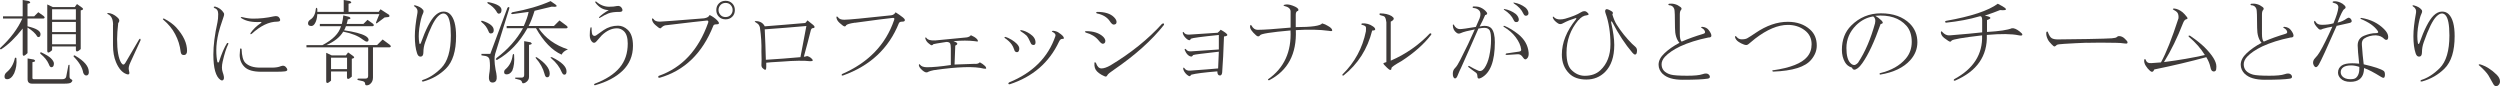 <?xml version="1.0" encoding="UTF-8"?><svg id="_レイヤー_2" xmlns="http://www.w3.org/2000/svg" viewBox="0 0 315.3 10.88"><g id="_レイアウト"><path d="M2.82,2.34H.38v-.28h2.48V0l.8.14c.25.16.19.27-.19.33v1.59h.84l.52-.52.66.47c.19.16.19.27,0,.33h-2.02v.98c1.09.25,1.64.58,1.64.98,0,.25-.09.38-.28.38-.06,0-.11-.03-.14-.09-.22-.38-.63-.75-1.22-1.12v3.23c-.41.41-.61.44-.61.09v-3.19c-.94,1.19-1.84,2.06-2.72,2.62-.16,0-.19-.06-.09-.19,1.28-1.19,2.2-2.42,2.77-3.7ZM.57,9.66c0-.22.09-.41.28-.56.53-.44.87-1.03,1.03-1.78.12-.09.19-.06.19.09.06.63-.03,1.23-.28,1.83-.25.5-.55.75-.89.75-.22,0-.33-.11-.33-.33ZM4.08,9.8c0,.12.06.19.19.19h3.56c.31,0,.48-.11.52-.33l.28-1.45c.06-.06.11-.06.14,0v1.45c0,.16.06.27.19.33.22.09.22.23,0,.42-.09.09-.38.14-.84.14h-4.08c-.38,0-.56-.19-.56-.56v-2.62l.8.14c.25.16.19.27-.19.33v1.97ZM6.47,8.48c-.12,0-.23-.14-.33-.42-.19-.44-.53-.86-1.03-1.27-.09-.12-.06-.19.09-.19.59.28,1,.53,1.22.75.25.25.38.47.38.66,0,.31-.11.47-.33.47ZM6.57,5.86v.47c-.41.38-.61.39-.61.05V.56l.7.33h2.77l.28-.38.66.47c.19.16.12.27-.19.33v4.88c-.41.38-.61.39-.61.05v-.38h-3ZM6.57,1.17v1.31h3v-1.31h-3ZM6.57,2.77v1.27h3v-1.27h-3ZM6.57,5.58h3v-1.27h-3v1.27ZM11.21,9.05c0,.31-.11.47-.33.47-.16,0-.28-.11-.38-.33-.12-.69-.53-1.37-1.22-2.06,0-.16.08-.19.23-.09,1.12.66,1.69,1.33,1.69,2.02Z" style="fill:#3e3a39;"/><path d="M14.26,3.14c0-.72-.22-1.17-.66-1.36-.12-.06-.11-.11.05-.14.38.03.75.2,1.12.52.31.25.36.5.14.75-.09.81-.14,1.48-.14,2.02,0,1.44.17,2.44.52,3,.19.28.36.28.52,0,.53-.91,1.11-1.89,1.73-2.95.12-.16.19-.12.19.09-.47,1-.89,1.92-1.27,2.77-.22.44-.28.8-.19,1.08.12.41.02.55-.33.42-.53-.19-.97-.69-1.31-1.5-.25-.59-.38-1.31-.38-2.16v-2.53ZM22.23,3.47c.91,1,1.36,1.98,1.36,2.95,0,.34-.14.52-.42.52-.22,0-.34-.12-.38-.38-.09-.81-.33-1.56-.7-2.25-.34-.66-.84-1.27-1.5-1.83-.09-.09-.06-.14.09-.14.66.34,1.17.72,1.55,1.12Z" style="fill:#3e3a39;"/><path d="M28.78,5.58c-.25.5-.48,1.23-.7,2.2-.12.53-.12.97,0,1.31.16.44.2.73.14.89-.09.19-.23.22-.42.09-.59-.41-.89-1.47-.89-3.19,0-1.16.17-2.52.52-4.08.06-.28.09-.62.09-1.03s-.16-.66-.47-.75c-.16-.12-.12-.19.09-.19.47.13.83.39,1.08.8.06.09.06.23,0,.42-.38,1.09-.59,1.8-.66,2.11-.19.81-.28,1.53-.28,2.16s.05,1.12.14,1.5c.06.09.12.09.19,0,.34-1.06.69-1.86,1.03-2.39.16-.03.2.02.14.14ZM34.26,8.53c.5,0,.89-.06,1.17-.19.31-.12.56-.03.75.28.12.22.05.34-.23.38-.25.03-.63.05-1.12.05h-1.88c-1,0-1.7-.2-2.11-.61-.41-.41-.61-.91-.61-1.5,0-.19.02-.44.05-.75.06-.12.12-.12.19,0,.03.88.19,1.45.47,1.73.41.41,1.03.61,1.88.61h1.45ZM31.73,4.27c-.12.09-.17.06-.14-.09.34-.5.78-.92,1.31-1.27.12-.09.11-.14-.05-.14-1,.06-1.8-.09-2.39-.47-.16-.12-.12-.17.09-.14.53.13.98.19,1.36.19.87,0,1.73-.09,2.58-.28.38-.09.62-.03.75.19.19.31.09.47-.28.47-1.03,0-2.11.52-3.23,1.55Z" style="fill:#3e3a39;"/><path d="M46.48,5.02c0,.16-.08.23-.23.23-.09,0-.27-.09-.52-.28-.56-.44-1.38-.77-2.44-.98-.41.69-1.11,1.25-2.11,1.69h6.38l.7-.7.89.66c.19.16.19.27,0,.33h-2.11v3.8c0,.34-.11.61-.33.8-.12.12-.28.19-.47.19-.12,0-.19-.06-.19-.19,0-.16-.09-.27-.28-.33l-.61-.14c-.12-.06-.12-.13,0-.19h.94c.22,0,.33-.11.33-.33v-3.61h-7.78v-.28h2.02c1.31-.69,2.09-1.48,2.34-2.39h-2.67v-.28h2.77c.09-.38.16-.73.19-1.08l.75.19c.25.16.19.27-.19.33-.03.19-.08.38-.14.56h2.11l.52-.52.66.47c.19.16.19.27,0,.33h-3.38c-.06.19-.14.36-.23.52,1.28.19,2.17.42,2.67.7.28.16.42.33.42.52ZM39.83,1.12c.06-.19.12-.19.19,0v.38h3.33V0l.8.14c.25.16.19.27-.19.33v1.03h3.8l.23-.33,1.08.7c.09.16.06.25-.09.28-.09,0-.25.02-.47.05l-.94.7c-.12.09-.17.06-.14-.09l.42-1.03h-7.83c-.03.53-.14.94-.33,1.22-.12.19-.27.28-.42.28-.28,0-.42-.11-.42-.33,0-.19.09-.34.28-.47.41-.25.64-.7.7-1.36ZM41.75,9v1.17c-.41.38-.61.39-.61.05v-3.56l.7.33h1.78l.28-.38.66.47c.19.16.12.27-.19.33v2.25c-.41.38-.61.39-.61.05v-.7h-2.02ZM41.75,7.27v1.45h2.02v-1.45h-2.02Z" style="fill:#3e3a39;"/><path d="M53.35,1.22c.09.13.09.28,0,.47-.19.38-.34,1-.47,1.88-.09.72-.09,1.33,0,1.83.03.19.09.2.19.05.62-1.75,1.22-2.91,1.78-3.47.34-.34.7-.52,1.08-.52.34,0,.62.11.84.33.5.5.75,1.42.75,2.77,0,1.88-.42,3.23-1.27,4.08-.78.78-1.73,1.33-2.86,1.64-.22,0-.25-.06-.09-.19.81-.25,1.59-.75,2.34-1.5.81-.81,1.22-2.19,1.22-4.12,0-1.37-.17-2.23-.52-2.58-.12-.12-.27-.19-.42-.19-.22,0-.45.13-.7.38-.47.47-1,1.55-1.59,3.23-.16.44-.23.86-.23,1.27,0,.38-.12.56-.38.56-.19,0-.33-.14-.42-.42-.19-.56-.28-1.28-.28-2.16,0-.78.11-1.77.33-2.95.06-.34-.06-.61-.38-.8-.12-.09-.09-.14.09-.14.47.13.8.31.98.56Z" style="fill:#3e3a39;"/><path d="M61.89,4.22c-.12,0-.22-.09-.28-.28-.19-.47-.47-.84-.84-1.12-.16-.16-.12-.22.09-.19.94.31,1.41.7,1.41,1.17,0,.28-.12.42-.38.42ZM64.23,1.08l-1.78,5.72c-.12.41-.11,1.06.05,1.97.16.69.19,1.14.09,1.36-.09.19-.25.28-.47.28s-.36-.11-.42-.33c-.06-.16-.05-.52.05-1.08.06-.47.06-.94,0-1.41-.03-.28-.19-.45-.47-.52l-.56-.09v-.19h1.12l2.16-5.81c.19-.16.27-.12.23.09ZM62.92,1.73c-.12,0-.23-.11-.33-.33-.25-.38-.59-.69-1.03-.94-.16-.12-.14-.19.05-.19,1.09.22,1.64.55,1.64.98,0,.31-.11.47-.33.47ZM67.93,3.56c.84,1.25,2.08,2.14,3.7,2.67-.41.16-.67.38-.8.66-1.19-.53-2.27-1.64-3.23-3.33h-1.08c-1,1.78-2.27,3.11-3.8,3.98-.22.03-.25-.05-.09-.23,1.44-1.09,2.55-2.34,3.33-3.75h-2.06v-.28h2.16c.31-.69.52-1.28.61-1.78l-2.06.28c-.19-.03-.19-.11,0-.23,1.88-.34,3.48-.81,4.83-1.41l.61.42c.31.25.16.34-.47.28l-2.16.52c-.25.81-.5,1.45-.75,1.92h3.19l.7-.7.89.66c.19.16.19.27,0,.33h-3.52ZM64.84,6.94c.06.81-.02,1.47-.23,1.97-.19.31-.42.47-.7.47-.22,0-.33-.09-.33-.28,0-.16.06-.28.19-.38.5-.44.8-1.03.89-1.78.06-.19.12-.19.19,0ZM66.72,5.67v4.03c0,.28-.14.52-.42.7-.28.16-.44.14-.47-.05-.03-.13-.12-.22-.28-.28l-.52-.14c-.12-.06-.12-.11,0-.14h.75c.22,0,.33-.11.33-.33v-4.27l.8.14c.25.16.19.27-.19.33ZM69.01,9.75c-.16,0-.27-.14-.33-.42-.19-.72-.55-1.37-1.08-1.97-.09-.12-.06-.17.09-.14,1.09.72,1.64,1.41,1.64,2.06,0,.31-.11.47-.33.47ZM69.53,7.36c-.16-.12-.12-.17.09-.14,1.22.59,1.83,1.19,1.83,1.78,0,.28-.09.42-.28.42-.12,0-.23-.11-.33-.33-.25-.62-.69-1.2-1.31-1.73Z" style="fill:#3e3a39;"/><path d="M76.12,3.8c.56-.38,1.17-.56,1.83-.56.44,0,.84.17,1.22.52.44.41.66,1.08.66,2.02,0,1.25-.44,2.3-1.31,3.14-.84.81-2,1.42-3.47,1.83-.16,0-.17-.06-.05-.19,1.41-.53,2.45-1.2,3.14-2.02.69-.81,1.03-1.83,1.03-3.05,0-.75-.17-1.28-.52-1.59-.25-.22-.53-.33-.84-.33-.66,0-1.3.3-1.92.89-.09.09-.31.34-.66.75-.16.19-.31.23-.47.14-.25-.19-.38-.48-.38-.89,0-.44.03-.77.09-.98.09-.06.14-.05.14.05,0,.5.05.8.14.89.12.13.27.14.42.05.34-.25.66-.47.94-.66ZM78.09,1.5c-.56,0-1.02.06-1.36.19-.25.09-.61.28-1.08.56-.09.03-.12,0-.09-.09.28-.28.69-.58,1.22-.89-.66,0-1.22-.31-1.69-.94-.03-.12,0-.17.09-.14.5.44,1.05.66,1.64.66.41,0,.73-.03.98-.09.31-.06.53.05.66.33.12.28,0,.42-.38.42Z" style="fill:#3e3a39;"/><path d="M83.17,9.8c-.19,0-.22-.08-.09-.23,2.94-1.03,5.02-3.27,6.23-6.7.06-.19.02-.28-.14-.28-.69.06-2.45.27-5.3.61-.12.03-.27.11-.42.23-.03.09-.09.14-.19.14s-.3-.14-.61-.42c-.25-.22-.39-.45-.42-.7,0-.16.06-.17.19-.05.12.22.39.33.8.33.25,0,2.11-.14,5.58-.42.38-.06.61-.2.7-.42.38.19.69.41.94.66.16.16.23.28.23.38s-.11.14-.33.14-.34.06-.38.19c-1.38,3.47-3.64,5.66-6.8,6.56ZM90.67,2.11c-.22-.22-.33-.5-.33-.84s.11-.62.33-.84c.22-.22.5-.33.84-.33s.62.11.84.33c.22.22.33.5.33.84s-.11.63-.33.84c-.22.22-.5.33-.84.33s-.63-.11-.84-.33ZM92.12,1.92c.19-.19.28-.41.28-.66s-.09-.47-.28-.66c-.16-.16-.36-.23-.61-.23s-.45.08-.61.23c-.19.19-.28.41-.28.66s.09.47.28.66c.16.16.36.23.61.23s.45-.08.61-.23Z" style="fill:#3e3a39;"/><path d="M96.03,8.2c.03-.38.03-.94,0-1.69.03-.94-.03-1.95-.19-3.05-.06-.22-.16-.38-.28-.47-.12-.09-.22-.16-.28-.19-.12-.06-.12-.11,0-.14.56,0,.95.22,1.17.66,1.62-.12,3.33-.27,5.11-.42.09-.09.19-.2.28-.33.25.19.48.38.7.56.12.09.19.19.19.28s-.08.14-.23.14c-.09,0-.17.08-.23.23-.28,1.12-.58,2.25-.89,3.38.09,0,.23-.03.42-.09.16.03.31.11.47.23.16.13.23.23.23.33,0,.06-.11.09-.33.09-.75-.09-1.94-.08-3.56.05-1.12.06-1.78.11-1.97.14v.52c0,.25-.05.38-.14.38-.06,0-.17-.08-.33-.23-.09-.09-.14-.22-.14-.38ZM100.95,7.22c.25-1.31.5-2.62.75-3.94-1.81.16-3.56.3-5.25.42.06,1.28.11,2.56.14,3.84,1.47-.09,2.92-.2,4.36-.33Z" style="fill:#3e3a39;"/><path d="M107.83,2.86c-.63.09-1,.2-1.12.33-.03.09-.09.14-.19.14s-.3-.14-.61-.42c-.25-.22-.39-.45-.42-.7,0-.16.06-.17.19-.05.12.22.39.33.8.33.53,0,2.5-.19,5.91-.56.25-.03.44-.16.56-.38.31.19.62.41.94.66.16.13.23.23.23.33,0,.13-.11.19-.33.19s-.36.06-.42.19c-1.28,3.19-3.64,5.39-7.08,6.61-.16,0-.19-.06-.09-.19,3.31-1.44,5.5-3.7,6.56-6.8.09-.22.03-.31-.19-.28-.66.06-2.23.27-4.73.61Z" style="fill:#3e3a39;"/><path d="M119.92,6.14c0-.31-.03-.53-.09-.66-.06-.12-.22-.19-.47-.19-1.03.16-1.58.25-1.64.28-.06.09-.14.14-.23.14-.06,0-.2-.09-.42-.28-.19-.16-.31-.36-.38-.61.03-.12.08-.14.14-.05.16.25.53.36,1.12.33.91-.09,2.22-.22,3.94-.38.25-.03.44-.12.56-.28.31.13.56.28.75.47.09.09.14.19.14.28,0,.06-.14.06-.42,0-.75-.09-1.64-.09-2.67,0,.56.19.64.38.23.56-.03.84-.06,1.64-.09,2.39.94-.03,1.78-.06,2.53-.09.28.03.5-.03.66-.19.25.13.47.28.66.47.09.09.14.19.14.28,0,.06-.09.08-.28.05-1.19-.31-3.3-.25-6.33.19-.31.06-.53.13-.66.19-.06.06-.16.09-.28.09s-.3-.09-.52-.28c-.25-.22-.39-.42-.42-.61,0-.16.05-.19.14-.09.16.22.45.33.89.33.72,0,1.72-.09,3-.28v-2.06Z" style="fill:#3e3a39;"/><path d="M127.94,6.33c-.12-.34-.23-.58-.33-.7-.19-.28-.48-.56-.89-.84-.06-.06-.05-.11.05-.14.25.06.53.19.84.38.25.16.45.31.61.47.25.25.36.48.33.7-.03.25-.12.38-.28.38s-.27-.08-.33-.23ZM133.52,4.12c.44.28.66.52.66.7,0,.06-.08.09-.23.09s-.28.11-.38.33c-1.25,2.66-3.33,4.45-6.23,5.39-.19,0-.22-.08-.09-.23,3-1.22,4.95-3.17,5.86-5.86.06-.19-.06-.36-.38-.52-.12-.06-.09-.11.09-.14.28.03.52.11.7.23ZM130.33,5.67c-.16,0-.27-.08-.33-.23-.19-.44-.36-.75-.52-.94-.16-.16-.41-.34-.75-.56-.09-.09-.08-.14.05-.14.38.06.75.22,1.12.47.47.31.7.67.7,1.08,0,.22-.09.33-.28.33Z" style="fill:#3e3a39;"/><path d="M139.4,5.2c0,.09-.03.17-.09.23-.06.06-.14.09-.23.09-.12,0-.3-.14-.52-.42-.38-.47-.91-.8-1.59-.98-.19-.09-.19-.16,0-.19.94,0,1.66.23,2.16.7.19.19.28.38.28.56ZM146.57,3c.19-.09.27-.05.23.14-1.53,1.94-3.64,3.83-6.33,5.67-.47.31-.73.53-.8.66-.06.13-.14.19-.23.19-.06,0-.23-.08-.52-.23-.22-.12-.41-.27-.56-.42-.25-.25-.36-.59-.33-1.03,0-.16.06-.17.19-.05.16.47.39.7.7.7.28,0,.66-.12,1.12-.38,2.59-1.56,4.77-3.31,6.52-5.25ZM139.97,2.67c-.34-.5-.89-.83-1.64-.98-.12-.09-.11-.16.05-.19.97,0,1.67.22,2.11.66.22.22.33.42.33.61,0,.22-.12.33-.38.33-.12,0-.28-.14-.47-.42Z" style="fill:#3e3a39;"/><path d="M154.14,9.14c-.03.25-.12.38-.28.38-.22,0-.33-.17-.33-.52-1.62.13-2.72.27-3.28.42-.09.13-.17.19-.23.19s-.17-.06-.33-.19c-.25-.22-.41-.47-.47-.75.03-.16.08-.19.14-.09.16.25.41.36.75.33,1.69-.12,2.86-.22,3.52-.28.03-.69.06-1.39.09-2.11-2,.22-3.08.36-3.23.42-.09.13-.17.19-.23.19-.16,0-.31-.08-.47-.23-.16-.16-.28-.36-.38-.61,0-.16.06-.17.19-.05.12.19.36.27.7.23,1.94-.12,3.08-.2,3.42-.23v-1.83c-2.19.22-3.36.38-3.52.47-.06.13-.12.19-.19.19-.12,0-.28-.09-.47-.28-.22-.22-.34-.44-.38-.66.03-.12.08-.14.14-.05.12.22.38.31.75.28,1.97-.12,3.14-.2,3.52-.23.12-.09.25-.22.38-.38.56.31.84.53.84.66,0,.09-.14.16-.42.19-.06,1.84-.14,3.36-.23,4.55Z" style="fill:#3e3a39;"/><path d="M160.04,10.12c-.12,0-.16-.05-.09-.14,2-1.41,2.94-3.45,2.81-6.14-2.47.22-3.75.42-3.84.61-.06.09-.14.14-.23.14s-.19-.05-.28-.14c-.53-.47-.78-.84-.75-1.12.03-.22.09-.25.19-.09.19.34.44.52.75.52.72,0,2.11-.09,4.17-.28V1.45c0-.34-.27-.58-.8-.7-.12-.06-.12-.11,0-.14.28-.09.62-.06,1.03.09.53.19.78.38.75.56,0,.09-.05.14-.14.14-.12.06-.19.22-.19.47v1.55c2,0,3.11-.16,3.33-.47.25.06.5.17.75.33.34.19.52.38.52.56,0,.09-.14.11-.42.05-1.16-.16-2.55-.19-4.17-.09.12,3-1,5.11-3.38,6.33Z" style="fill:#3e3a39;"/><path d="M169.46,9.52c-.16.03-.2-.02-.14-.14,1.53-1.5,2.52-3.31,2.95-5.44.03-.34.02-.55-.05-.61-.09-.09-.23-.16-.42-.19-.16-.06-.16-.12,0-.19.5-.03.95.09,1.36.38.19.13.28.25.28.38,0,.09-.12.14-.38.14-.59,2.34-1.8,4.23-3.61,5.67ZM174.47,8.02c0-.06.12-.12.38-.19V2.81c-.03-.28-.09-.5-.19-.66-.06-.09-.25-.17-.56-.23-.16-.09-.17-.17-.05-.23.59,0,1.08.11,1.45.33.19.13.28.23.28.33,0,.13-.12.25-.38.38v4.92c1.88-.81,3.52-1.95,4.92-3.42.16-.06.22-.02.19.14-.91,1.19-2.16,2.3-3.75,3.33-.84.47-1.27.77-1.27.89,0,.16-.05.23-.14.23s-.23-.09-.42-.28c-.31-.31-.47-.48-.47-.52Z" style="fill:#3e3a39;"/><path d="M187.91,3.89c-.12-.25-.36-.38-.7-.38-.16,0-.41.03-.75.09-.72,1.66-1.45,3.31-2.2,4.97-.09.16-.23.47-.42.94-.09.25-.2.38-.33.38-.09,0-.17-.08-.23-.23-.03-.06-.05-.19-.05-.38,0-.28.09-.52.28-.7s.41-.53.66-1.03c.69-1.34,1.3-2.62,1.83-3.84-.84.16-1.44.31-1.78.47-.19.09-.36.08-.52-.05-.31-.22-.47-.55-.47-.98.03-.09.08-.09.14,0,.19.34.44.52.75.52.25,0,.92-.09,2.02-.28.16-.34.31-.7.47-1.08.16-.44.14-.77-.05-.98-.16-.19-.41-.3-.75-.33-.12-.06-.12-.12,0-.19.31,0,.53.02.66.05.34.09.64.27.89.52.28.28.27.45-.05.52-.22.5-.45.98-.7,1.45.25-.06.45-.09.61-.09.41,0,.7.11.89.33.28.34.42.92.42,1.73,0,2.41-.58,3.91-1.73,4.5-.31.16-.47.09-.47-.19,0-.22-.06-.38-.19-.47-.31-.22-.63-.45-.94-.7-.06-.12-.03-.17.09-.14.38.22.73.41,1.08.56.31.16.59.06.84-.28.28-.41.48-.91.61-1.5.16-.75.23-1.44.23-2.06,0-.56-.05-.94-.14-1.12ZM189.79,3.28c.53.22,1.09.56,1.69,1.03.78.63,1.22,1.39,1.31,2.3.03.31-.02.55-.14.7-.19.25-.38.23-.56-.05-.19-.31-.42-.45-.7-.42-.44.03-.89.06-1.36.09-.19-.03-.2-.09-.05-.19.5-.06,1.03-.14,1.59-.23.22-.03.31-.12.28-.28-.06-.5-.3-1.02-.7-1.55-.38-.5-.86-.92-1.45-1.27-.16-.12-.12-.17.09-.14ZM191.33,2.77c-.19.06-.33-.02-.42-.23-.22-.5-.63-.94-1.22-1.31-.06-.09-.05-.12.05-.09.53.09,1,.3,1.41.61.19.16.31.34.38.56.06.25,0,.41-.19.47ZM192.13,1.73c-.22-.5-.63-.94-1.22-1.31-.06-.09-.05-.12.05-.09.53.09,1,.3,1.41.61.19.16.31.34.38.56.06.25,0,.41-.19.47-.19.06-.33-.02-.42-.23Z" style="fill:#3e3a39;"/><path d="M199.07,2.53c-1,1.19-1.5,2.56-1.5,4.12,0,1.03.2,1.75.61,2.16.5.5,1.06.75,1.69.75.81,0,1.47-.23,1.97-.7.84-.78,1.27-1.88,1.27-3.28s-.2-2.77-.61-3.89c-.06-.16-.08-.28-.05-.38.06-.19.23-.2.52-.05.19.09.31.17.38.23.09.09.09.2,0,.33.16.53.34.97.56,1.31.56.88,1.2,1.67,1.92,2.39.09.09.23.22.42.38.19.16.25.39.19.7-.03.19-.11.28-.23.28-.09,0-.2-.08-.33-.23-.91-1.06-1.75-2.34-2.53-3.84-.16-.19-.2-.16-.14.09.25,1.09.38,2.02.38,2.77,0,1.5-.39,2.64-1.17,3.42-.63.62-1.41.94-2.34.94s-1.66-.25-2.16-.75c-.63-.62-.94-1.42-.94-2.39,0-1.5.59-2.98,1.78-4.45.09-.16.06-.2-.09-.14-.53.16-1.03.36-1.5.61-.25.16-.47.17-.66.05-.34-.22-.56-.45-.66-.7-.03-.19.02-.22.14-.09.19.19.44.28.75.28.22,0,.44-.03.66-.09.87-.25,1.53-.52,1.97-.8.31-.19.56-.2.75-.05.31.25.31.39,0,.42-.38.03-.72.23-1.03.61Z" style="fill:#3e3a39;"/><path d="M209.7,9.33c-.34-.34-.52-.73-.52-1.17,0-.5.25-.98.75-1.45.5-.47,1.12-.91,1.88-1.31-.38-.44-.56-1.06-.56-1.88,0-1.44-.03-2.23-.09-2.39-.12-.31-.34-.47-.66-.47-.12-.06-.12-.12,0-.19.53-.06,1.02.08,1.45.42.16.13.17.25.05.38-.09.09-.14.28-.14.56v2.44c0,.53.08.86.23.98.87-.38,1.78-.7,2.72-.98.25-.06.3-.22.14-.47-.06-.09-.17-.19-.33-.28-.12-.06-.11-.11.05-.14.38.03.66.17.84.42.22.28.33.52.33.7,0,.16-.12.23-.38.23-1.38.28-2.56.66-3.56,1.12-.84.41-1.48.84-1.92,1.31-.28.31-.42.63-.42.94,0,.66.39,1.09,1.17,1.31.34.09,1.03.14,2.06.14.91,0,1.55-.06,1.92-.19.34-.12.59-.12.75,0,.12.09.19.2.19.33s-.09.2-.28.23c-.56.09-1.61.14-3.14.14-1.19,0-2.03-.25-2.53-.75Z" style="fill:#3e3a39;"/><path d="M223.65,8.86c2.16-.31,3.58-.87,4.27-1.69.38-.44.56-.97.56-1.59,0-.75-.3-1.34-.89-1.78-.59-.44-1.3-.66-2.11-.66-1.25,0-2.62.58-4.12,1.73-.28.22-.55.44-.8.66-.16.16-.36.19-.61.09-.25-.09-.47-.2-.66-.33-.25-.16-.41-.36-.47-.61,0-.16.06-.17.19-.05.16.22.38.33.66.33.31,0,.55-.05.7-.14.28-.16.62-.38,1.03-.66,1.38-.94,2.73-1.41,4.08-1.41,1.16,0,2.09.33,2.81.98.56.5.84,1.17.84,2.02,0,.63-.23,1.22-.7,1.78-.75.91-2.34,1.41-4.78,1.5-.19-.06-.19-.12,0-.19Z" style="fill:#3e3a39;"/><path d="M237.32,2.62c.22.22.17.36-.14.42-.78,2.22-1.55,3.86-2.3,4.92-.19.28-.39.5-.61.66-.34.25-.58.22-.7-.09-.41-.12-.7-.36-.89-.7-.25-.44-.38-.95-.38-1.55,0-1.25.39-2.27,1.17-3.05,1.03-1.03,2.28-1.55,3.75-1.55,1.56,0,2.78.44,3.66,1.31.62.63.94,1.41.94,2.34,0,.84-.3,1.59-.89,2.25-.84.94-2.11,1.55-3.8,1.83-.12-.06-.12-.12,0-.19,1.41-.34,2.48-.95,3.23-1.83.5-.59.75-1.3.75-2.11s-.22-1.52-.66-2.02c-.88-1-2.19-1.42-3.94-1.27.28.16.55.36.8.61ZM236.48,2.91c.09-.38.02-.66-.23-.84-.81.13-1.53.5-2.16,1.12-.81.81-1.22,1.77-1.22,2.86,0,.94.17,1.58.52,1.92.16.16.31.23.47.23.12,0,.28-.09.47-.28.91-1.37,1.62-3.05,2.16-5.02Z" style="fill:#3e3a39;"/><path d="M250.58,4.41c.09,2.66-1.25,4.58-4.03,5.77-.16,0-.19-.06-.09-.19,2.44-1.31,3.61-3.16,3.52-5.53-2.41.28-3.69.5-3.84.66-.06.09-.12.14-.19.14-.09,0-.34-.16-.75-.47-.28-.22-.42-.47-.42-.75.06-.12.12-.12.19,0,.28.31.59.45.94.42,1.91-.16,3.27-.28,4.08-.38v-1.55c0-.38-.11-.53-.33-.47-1.28.38-2.69.64-4.22.8-.19-.06-.19-.14,0-.23,3.16-.56,5.33-1.28,6.52-2.16.25.13.45.23.61.33.28.16.42.28.42.38s-.25.13-.75.09c-.53.22-1.17.45-1.92.7.84.16.94.34.28.56v1.5c1.56-.09,2.61-.25,3.14-.47.25-.03.56.09.94.38.25.19.38.33.38.42,0,.13-.16.16-.47.09-.91-.19-2.23-.2-3.98-.05Z" style="fill:#3e3a39;"/><path d="M263.15,5.39c-.88.03-1.81.08-2.81.14-.56.03-.88.08-.94.14-.12.13-.23.19-.33.19-.03,0-.14-.09-.33-.28-.22-.22-.38-.42-.47-.61-.16-.31-.22-.61-.19-.89.06-.12.12-.14.19-.05.16.44.33.7.52.8s.44.14.75.14c.94,0,2.2-.02,3.8-.05,1.59-.03,2.59-.06,3-.09.34-.03.55-.08.61-.14.09-.09.19-.14.28-.14.28,0,.53.11.75.33.22.22.33.34.33.38.06.19-.03.27-.28.23-.41-.06-.8-.09-1.17-.09-1.38-.03-2.61-.03-3.7,0Z" style="fill:#3e3a39;"/><path d="M274.75,2.34c.03-.34-.02-.59-.14-.75-.09-.12-.27-.25-.52-.38-.09-.06-.06-.11.09-.14.38.03.73.19,1.08.47.16.13.34.33.56.61.12.16.09.25-.09.28-.16.03-.3.2-.42.52-.69,1.78-1.48,3.41-2.39,4.88,1.94-.25,3.66-.55,5.16-.89-.5-.81-1.17-1.58-2.02-2.3-.09-.12-.05-.17.14-.14.78.53,1.39,1.02,1.83,1.45,1,1,1.5,1.81,1.5,2.44,0,.28-.03.45-.09.52-.09.09-.2.13-.33.09-.16-.03-.27-.2-.33-.52-.09-.44-.27-.86-.52-1.27-2.06.56-4.25,1.08-6.56,1.55-.12.31-.3.38-.52.19-.22-.19-.41-.41-.56-.66-.16-.25-.22-.5-.19-.75.06-.12.12-.12.19,0,.09.31.33.45.7.42.53-.03.94-.06,1.22-.09.66-1.19,1.39-3.03,2.2-5.53Z" style="fill:#3e3a39;"/><path d="M283.12,9.33c-.34-.34-.52-.73-.52-1.17,0-.5.25-.98.75-1.45.5-.47,1.12-.91,1.88-1.31-.38-.44-.56-1.06-.56-1.88,0-1.44-.03-2.23-.09-2.39-.12-.31-.34-.47-.66-.47-.12-.06-.12-.12,0-.19.53-.06,1.02.08,1.45.42.16.13.17.25.05.38-.09.09-.14.28-.14.56v2.44c0,.53.08.86.23.98.87-.38,1.78-.7,2.72-.98.25-.06.3-.22.14-.47-.06-.09-.17-.19-.33-.28-.12-.06-.11-.11.05-.14.38.03.66.17.84.42.22.28.33.52.33.7,0,.16-.12.23-.38.23-1.38.28-2.56.66-3.56,1.12-.84.41-1.48.84-1.92,1.31-.28.31-.42.63-.42.94,0,.66.39,1.09,1.17,1.31.34.09,1.03.14,2.06.14.91,0,1.55-.06,1.92-.19.34-.12.59-.12.75,0,.12.09.19.2.19.33s-.09.2-.28.23c-.56.09-1.61.14-3.14.14-1.19,0-2.03-.25-2.53-.75Z" style="fill:#3e3a39;"/><path d="M294.69,3.28c-1.22,2.78-1.97,4.41-2.25,4.88-.19.31-.36.39-.52.23-.09-.09-.16-.22-.19-.38-.03-.25.05-.47.23-.66.22-.22.42-.48.61-.8.41-.69.94-1.75,1.59-3.19-.41.06-.81.16-1.22.28-.22.13-.39.13-.52,0-.41-.41-.59-.7-.56-.89,0-.16.06-.16.19,0,.12.25.39.38.8.38.53,0,1.02-.06,1.45-.19.38-.91.58-1.56.61-1.97.03-.31-.17-.52-.61-.61-.16-.06-.16-.12,0-.19.28-.03.56.02.84.14.22.09.41.22.56.38.19.19.17.34-.05.47-.16.09-.44.66-.84,1.69.44-.09.83-.27,1.17-.52.22-.16.41-.11.56.14.12.22.06.36-.19.42-.53.13-1.09.25-1.69.38ZM299.71,4.45c-.63,0-1.14.14-1.55.42-.22.16-.31.42-.28.8.06.91.14,1.72.23,2.44,1.34.31,2.19.59,2.53.84.12.09.17.3.14.61-.03.28-.19.33-.47.14-.91-.56-1.62-.94-2.16-1.12,0,.66-.19,1.12-.56,1.41-.28.22-.67.33-1.17.33-.53,0-.94-.14-1.22-.42-.22-.22-.33-.47-.33-.75,0-.38.16-.67.47-.89.28-.19.72-.28,1.31-.28.28,0,.58.02.89.05-.12-1.12-.19-1.89-.19-2.3,0-.59.27-1,.8-1.22.53-.22,1.03-.33,1.5-.33.28,0,.36-.09.23-.28-.41-.59-1.11-1.09-2.11-1.5-.12-.06-.11-.11.05-.14,1.16.19,2.11.66,2.86,1.41.34.34.52.67.52.98,0,.25-.08.38-.23.38-.09,0-.17-.03-.23-.09-.31-.31-.66-.47-1.03-.47ZM296.52,8.25c-.44,0-.77.08-.98.23-.22.16-.33.36-.33.61,0,.19.06.36.19.52.22.25.56.38,1.03.38.31,0,.53-.05.66-.14.34-.25.5-.72.47-1.41-.34-.12-.69-.19-1.03-.19Z" style="fill:#3e3a39;"/><path d="M305.41,1.22c.09.13.09.28,0,.47-.19.38-.34,1-.47,1.88-.09.72-.09,1.33,0,1.83.03.19.09.2.19.05.62-1.75,1.22-2.91,1.78-3.47.34-.34.7-.52,1.08-.52.34,0,.62.11.84.33.5.5.75,1.42.75,2.77,0,1.88-.42,3.23-1.27,4.08-.78.78-1.73,1.33-2.86,1.64-.22,0-.25-.06-.09-.19.81-.25,1.59-.75,2.34-1.5.81-.81,1.22-2.19,1.22-4.12,0-1.37-.17-2.23-.52-2.58-.12-.12-.27-.19-.42-.19-.22,0-.45.13-.7.38-.47.47-1,1.55-1.59,3.23-.16.44-.23.86-.23,1.27,0,.38-.12.56-.38.56-.19,0-.33-.14-.42-.42-.19-.56-.28-1.28-.28-2.16,0-.78.11-1.77.33-2.95.06-.34-.06-.61-.38-.8-.12-.09-.09-.14.09-.14.47.13.8.31.98.56Z" style="fill:#3e3a39;"/><path d="M312.72,8.3c-.16-.12-.14-.19.05-.19.75.22,1.45.66,2.11,1.31.28.28.42.56.42.84,0,.19-.06.34-.19.47-.09.09-.19.14-.28.14-.16,0-.28-.09-.38-.28-.16-.28-.36-.64-.61-1.08-.19-.31-.56-.72-1.12-1.22Z" style="fill:#3e3a39;"/></g></svg>